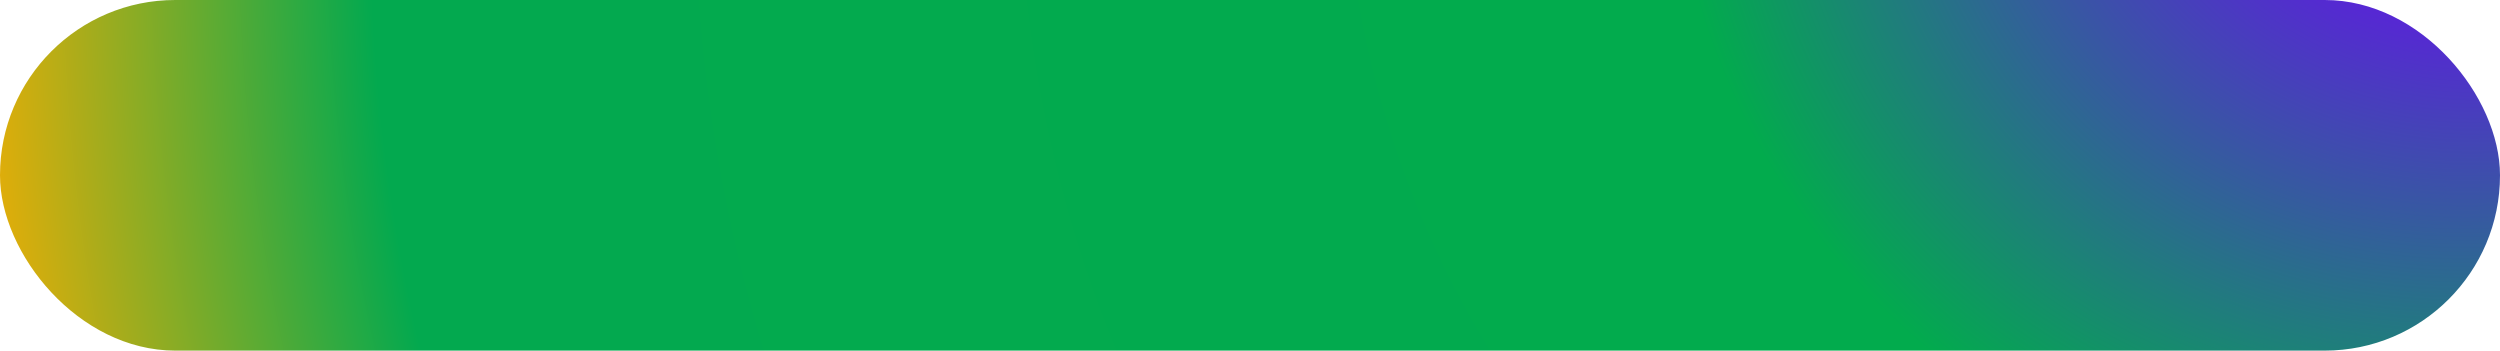 <?xml version="1.0" encoding="UTF-8"?> <svg xmlns="http://www.w3.org/2000/svg" width="328" height="46" viewBox="0 0 328 46" fill="none"><rect width="328" height="46" rx="23" fill="url(#paint0_radial_2426_2432)"></rect><defs><radialGradient id="paint0_radial_2426_2432" cx="0" cy="0" r="1" gradientUnits="userSpaceOnUse" gradientTransform="translate(328 -38) rotate(140.534) scale(432.644 380.277)"><stop offset="0.056" stop-color="#6F01FB"></stop><stop offset="0.265" stop-color="#02AB4D"></stop><stop offset="0.669" stop-color="#03A94F"></stop><stop offset="0.806" stop-color="#FFAE00"></stop></radialGradient></defs></svg> 